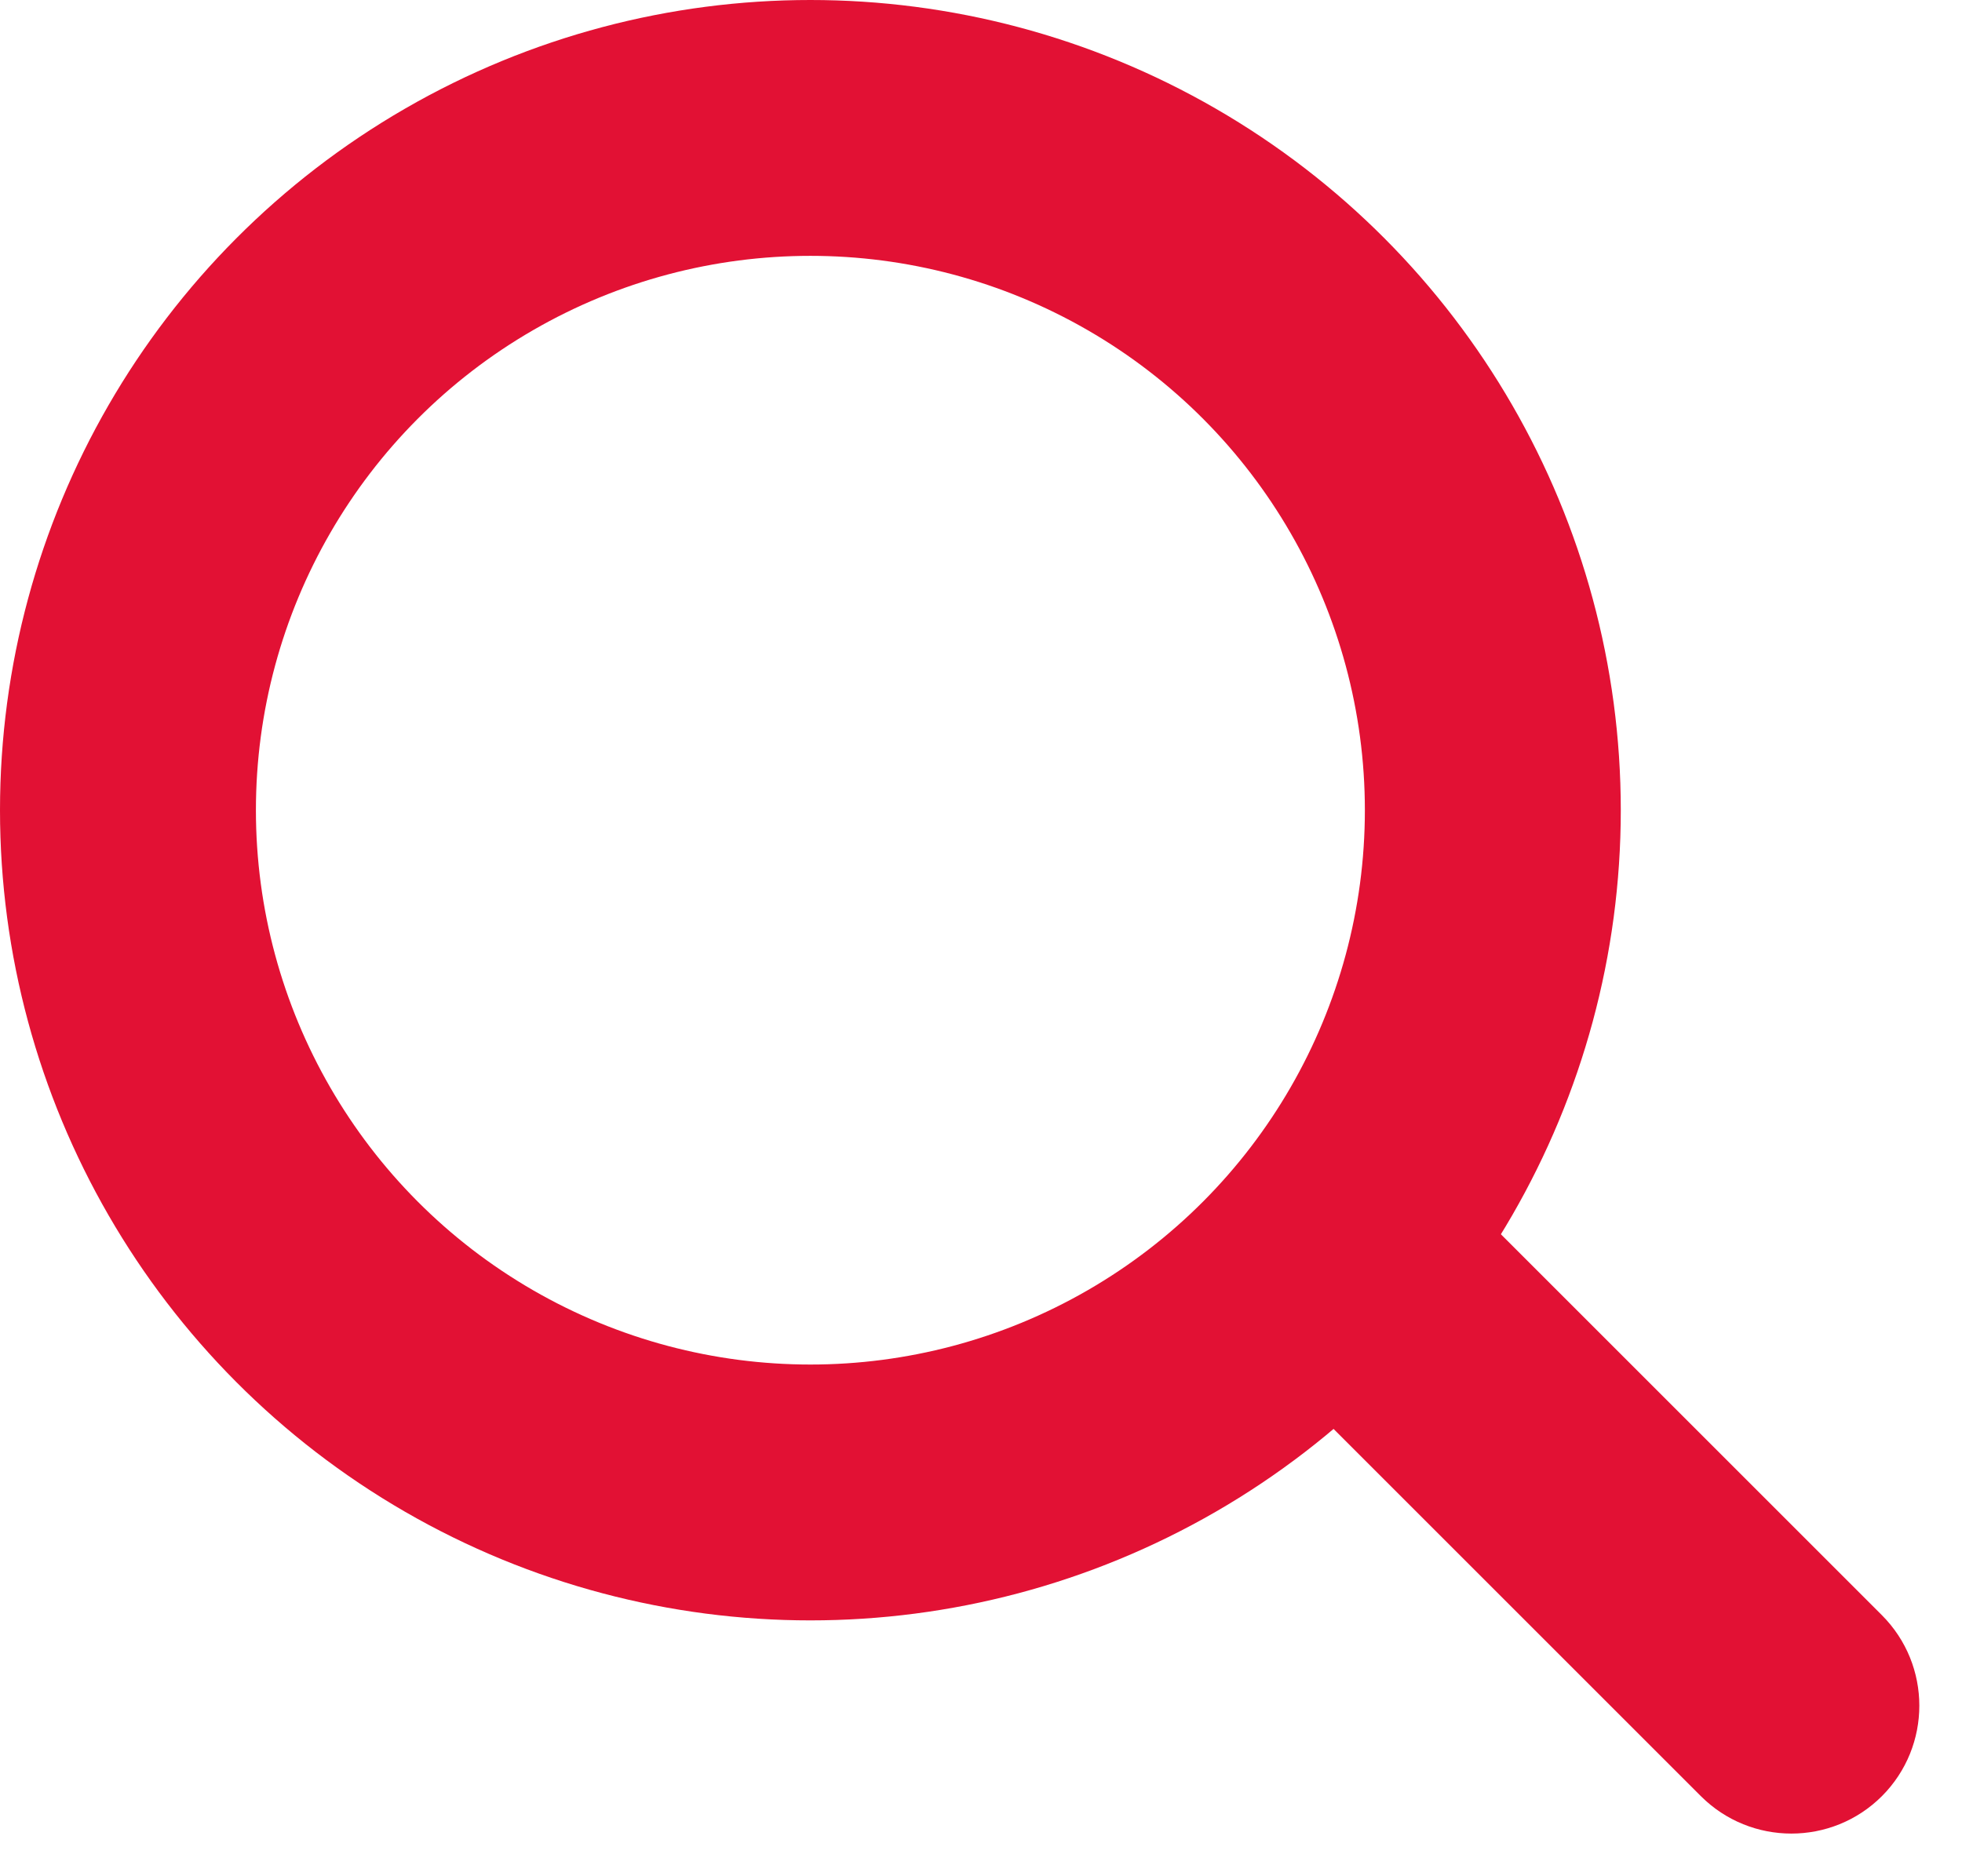 <svg width="23" height="22" viewBox="0 0 23 22" fill="none" xmlns="http://www.w3.org/2000/svg">
<path d="M19.939 21.061C20.525 21.646 21.475 21.646 22.061 21.061C22.646 20.475 22.646 19.525 22.061 18.939L19.939 21.061ZM13.939 15.061L19.939 21.061L22.061 18.939L16.061 12.939L13.939 15.061Z" fill="#E21134"/>
<circle cx="9.5" cy="9.5" r="8" stroke="#E21134" stroke-width="3"/>
</svg>
